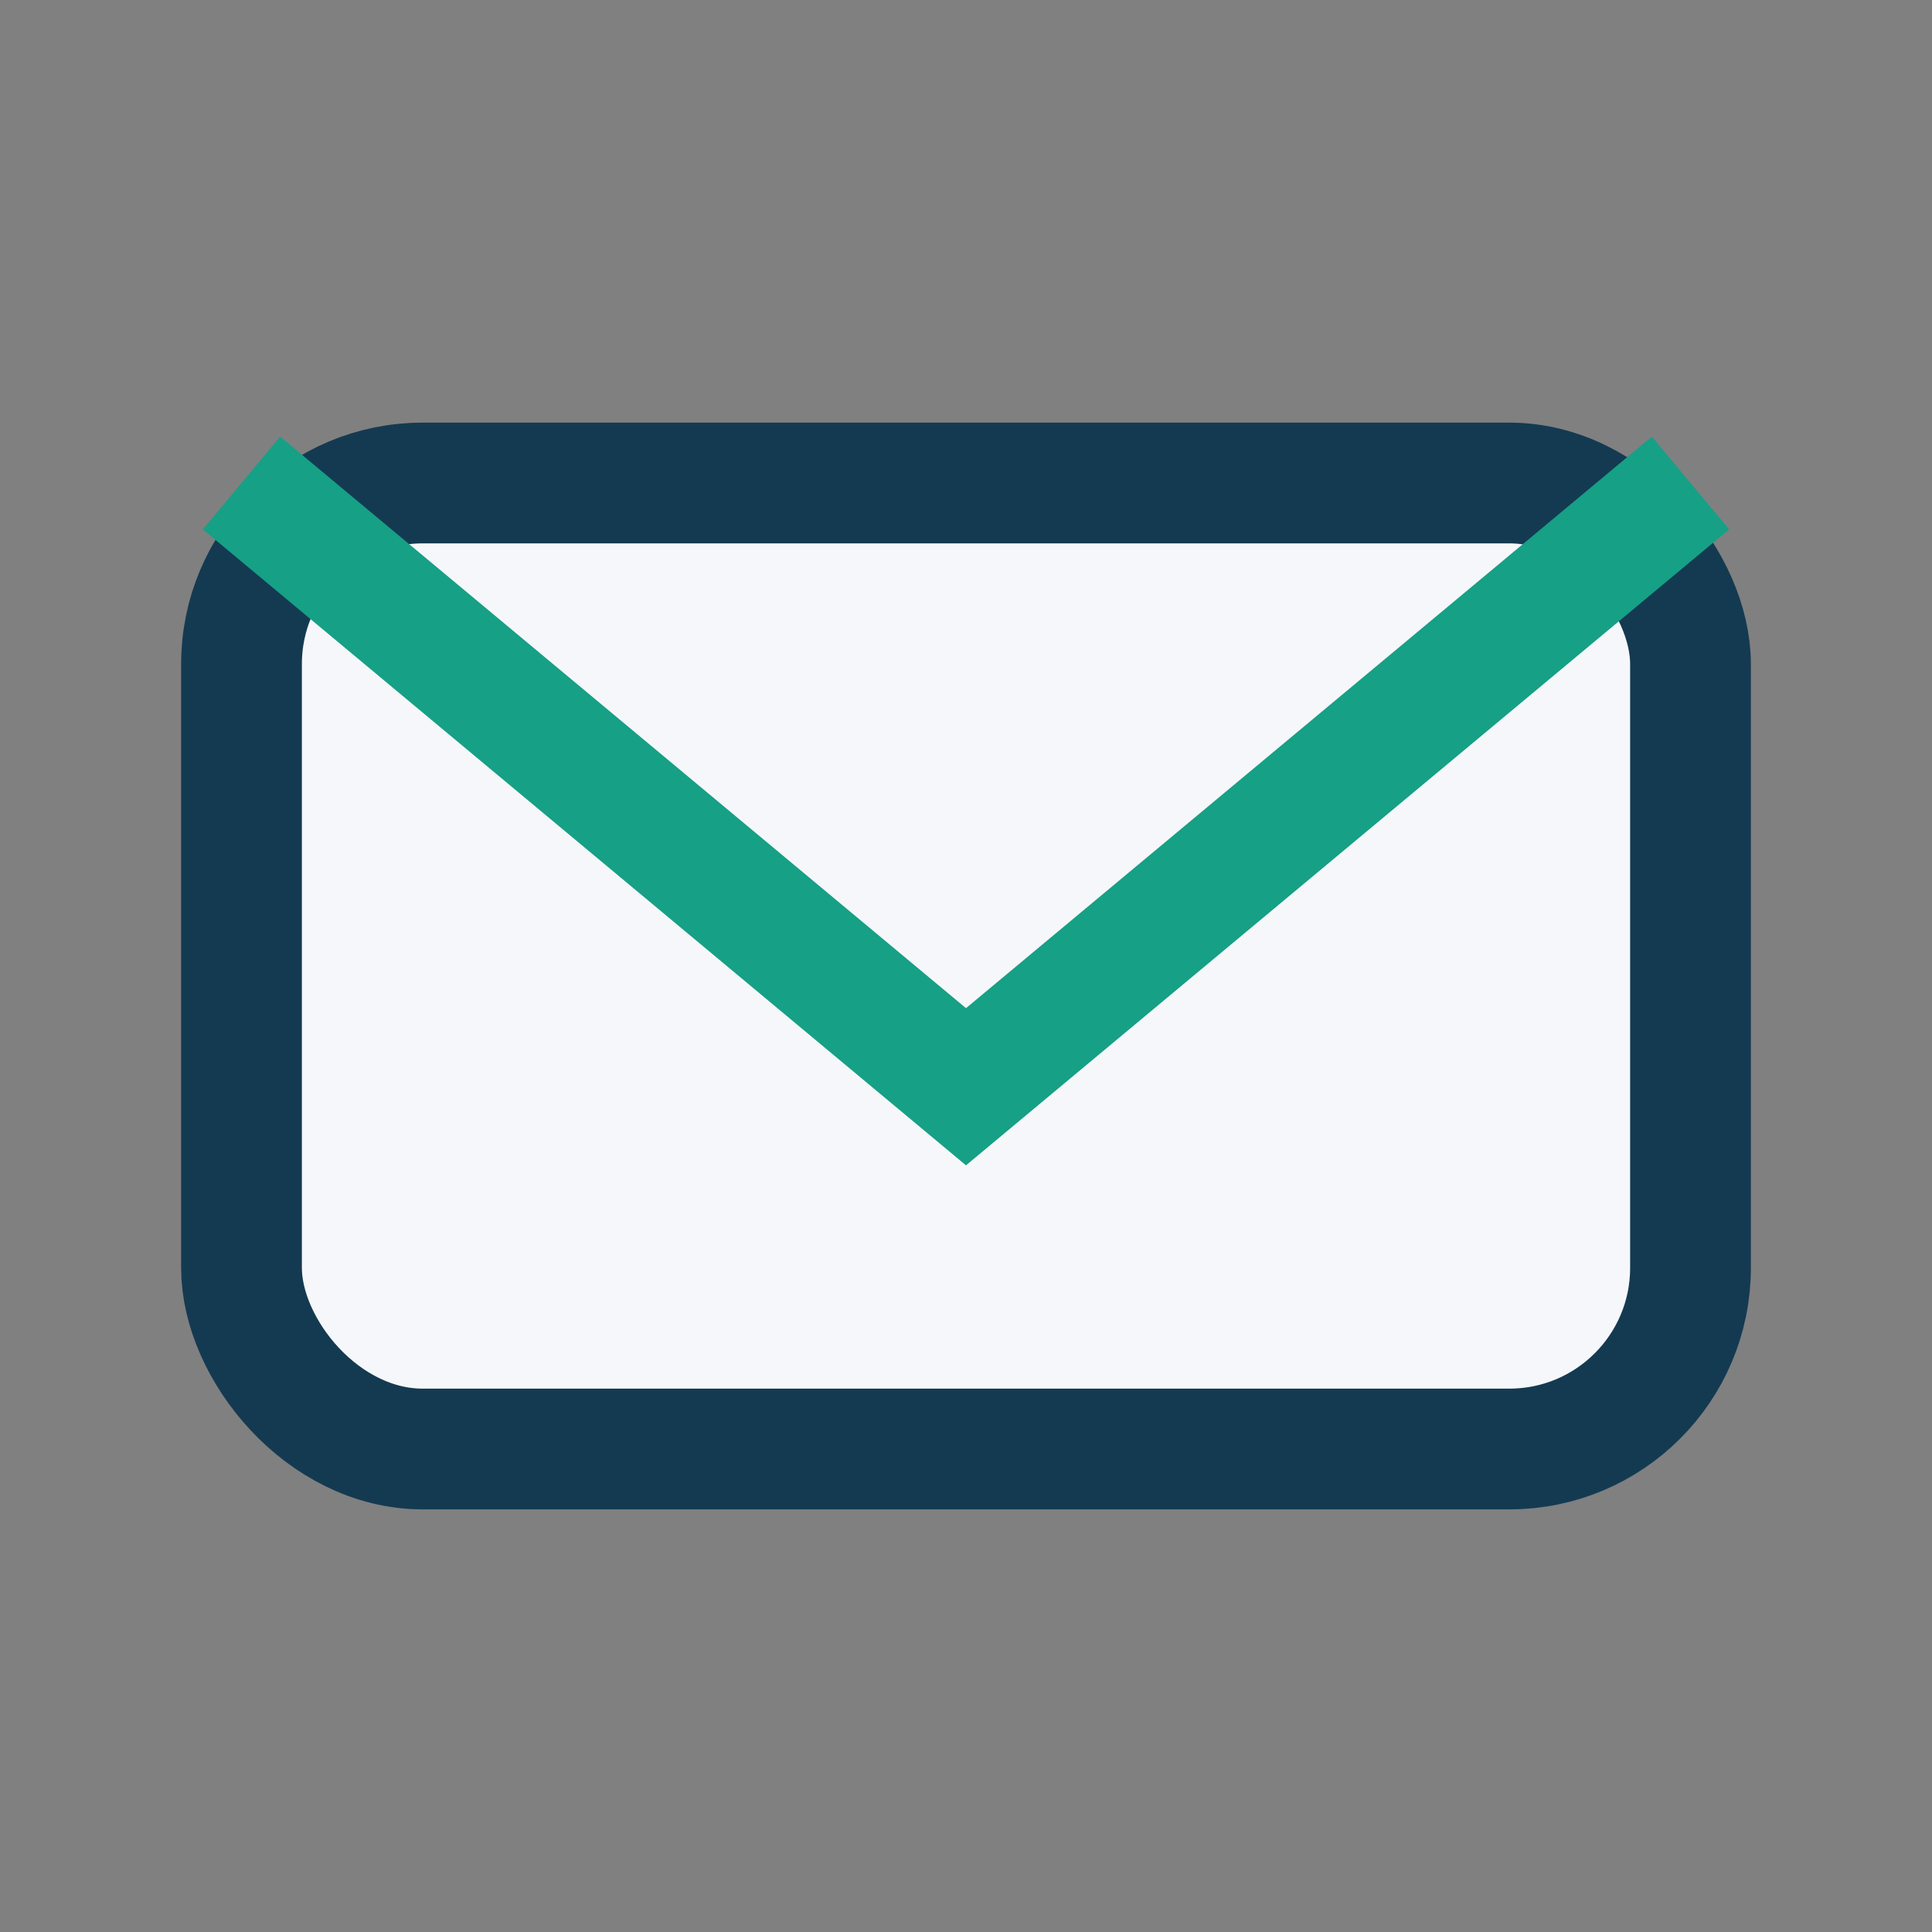 <?xml version="1.0" encoding="UTF-8"?>
<svg xmlns="http://www.w3.org/2000/svg" width="32" height="32" viewBox="0 0 32 32"><rect x="0" y="0" width="32" height="32" fill="#808080" stroke="none"/><rect x="4" y="8" width="24" height="16" rx="3" fill="#F6F7FA" stroke="#143A52" stroke-width="2"/><path d="M4 8l12 10 12-10" stroke="#16A085" stroke-width="2" fill="none"/></svg>
